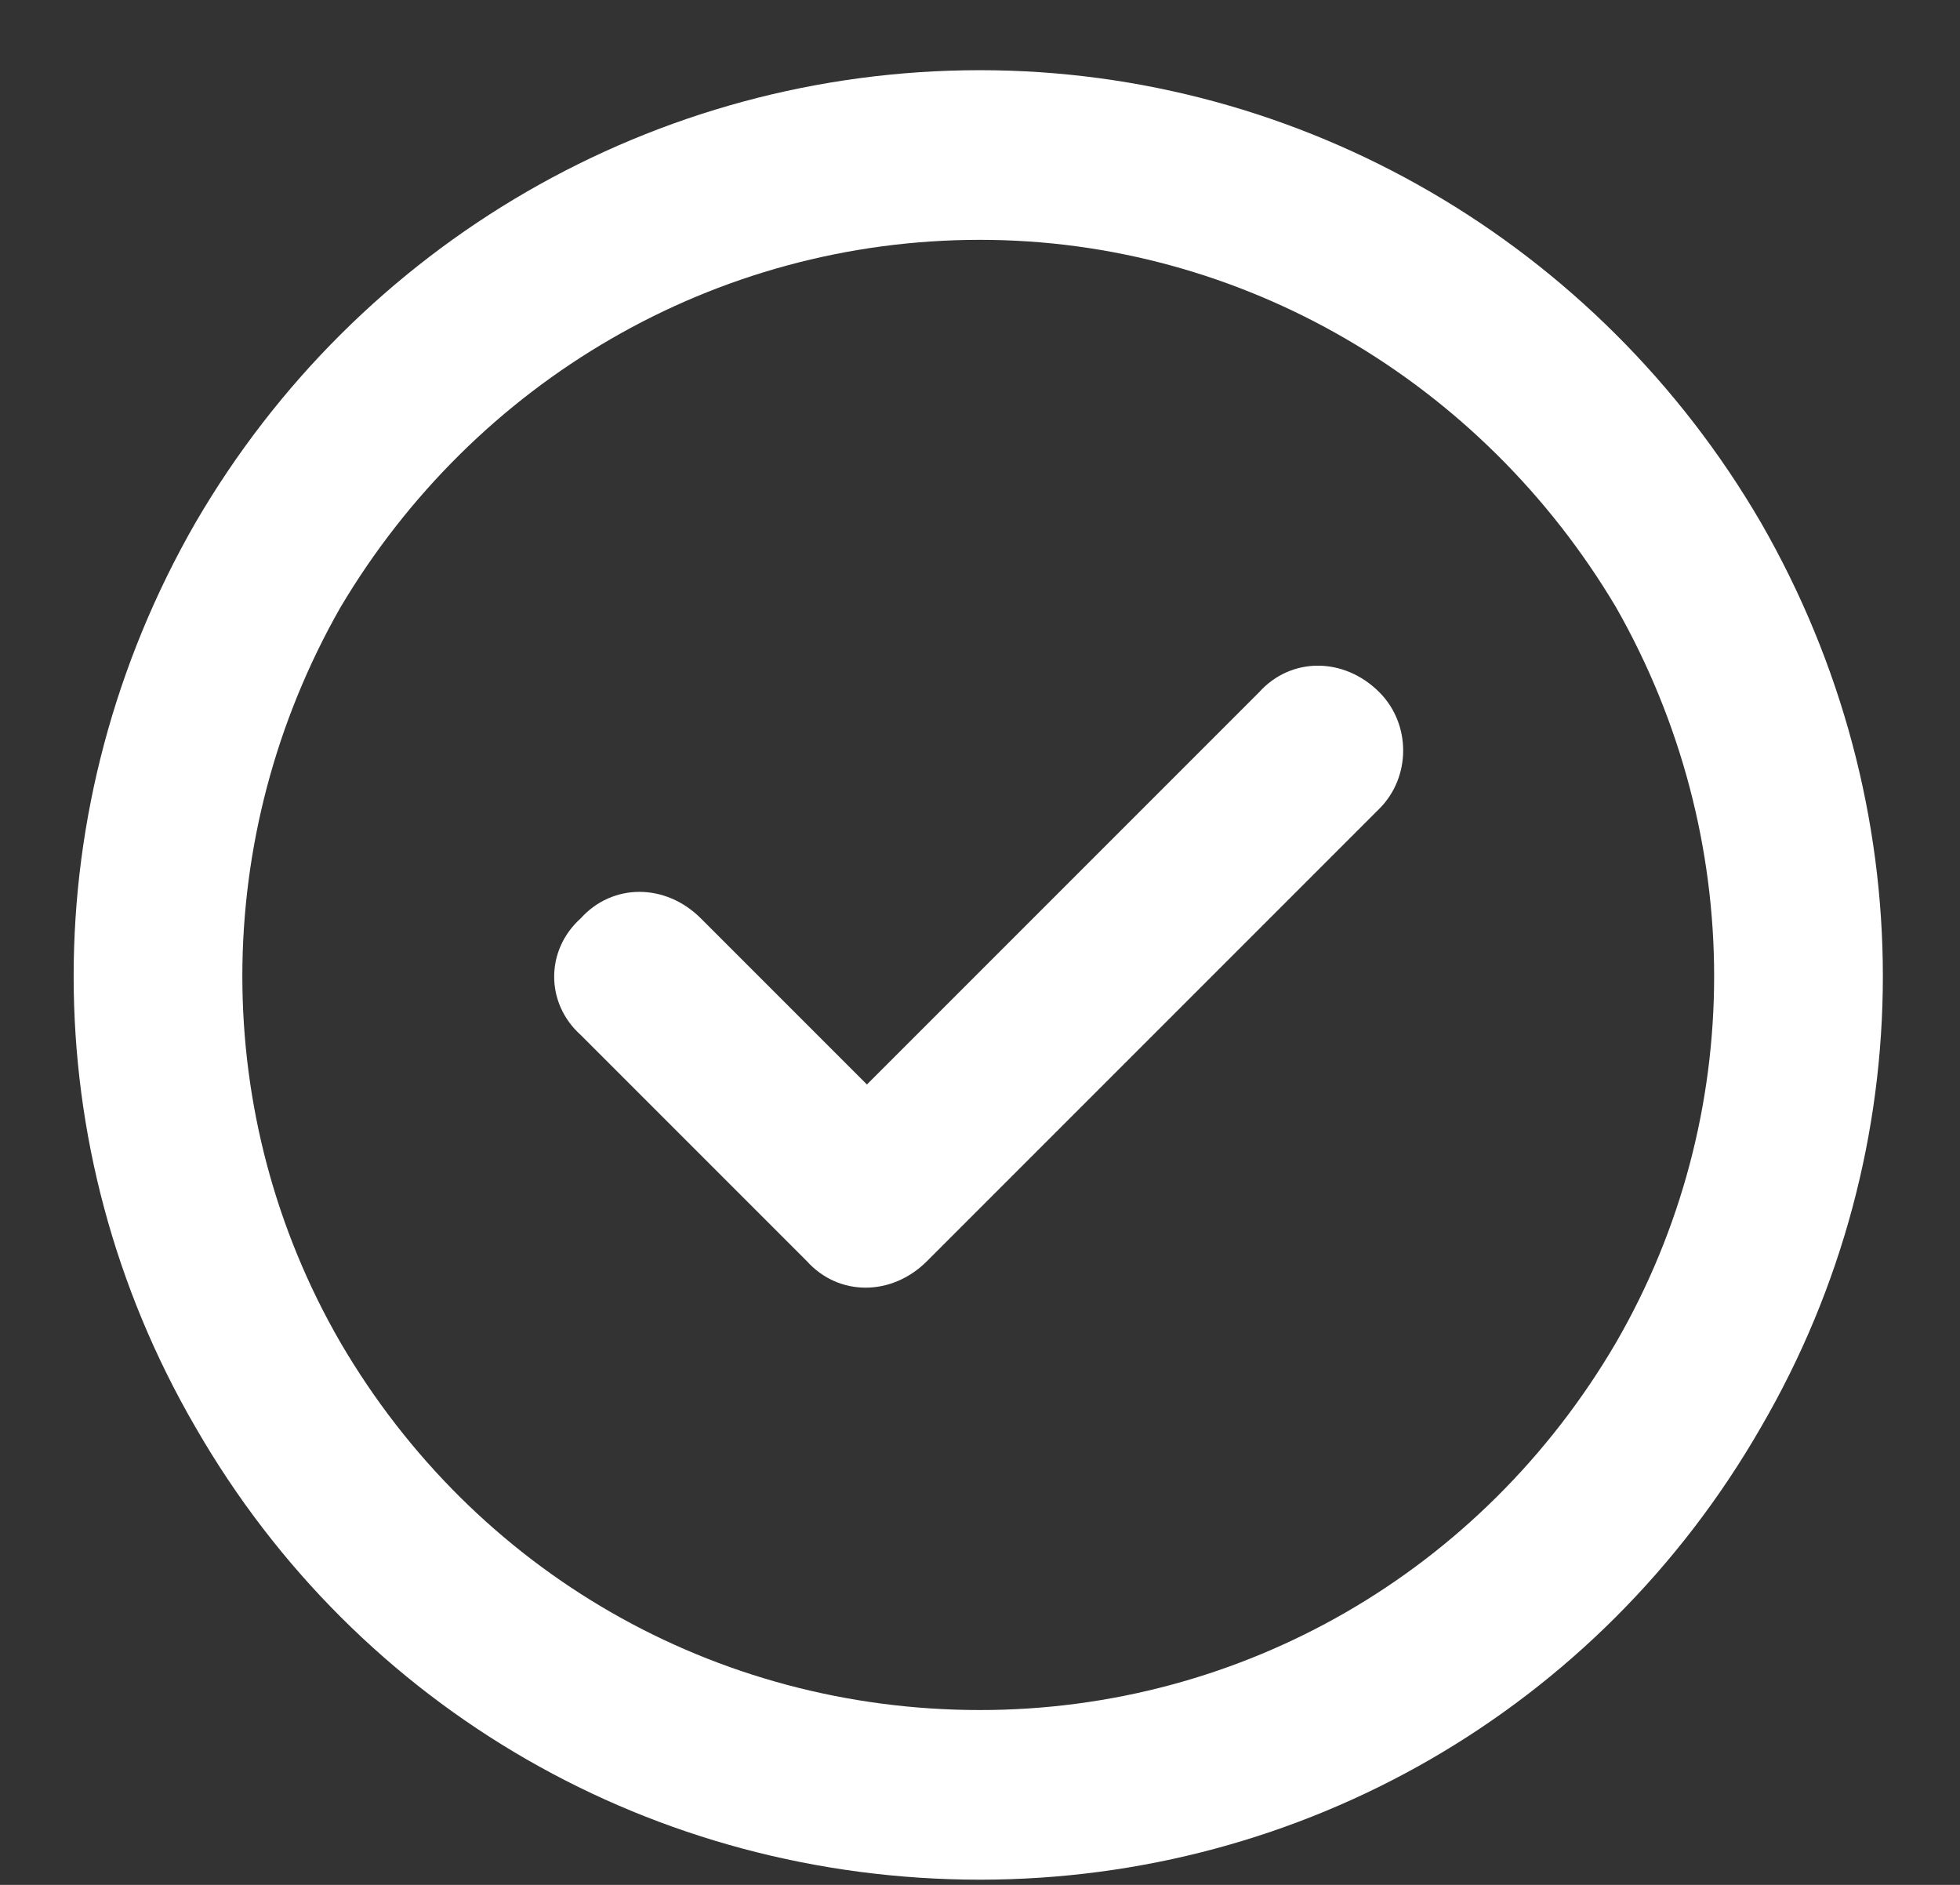 <svg width="26" height="25" viewBox="0 0 26 25" fill="none" xmlns="http://www.w3.org/2000/svg">
<rect x="0" y="0" width="26" height="25" fill="#333333" stroke="none"/>
<path d="M13 3.181C9.484 3.181 6.297 5.056 4.516 8.056C2.781 11.102 2.781 14.806 4.516 17.806C6.297 20.852 9.484 22.681 13 22.681C16.469 22.681 19.656 20.852 21.438 17.806C23.172 14.806 23.172 11.102 21.438 8.056C19.656 5.056 16.469 3.181 13 3.181ZM13 24.931C8.688 24.931 4.75 22.681 2.594 18.931C0.438 15.227 0.438 10.681 2.594 6.931C4.75 3.228 8.688 0.931 13 0.931C17.266 0.931 21.203 3.228 23.359 6.931C25.516 10.681 25.516 15.227 23.359 18.931C21.203 22.681 17.266 24.931 13 24.931ZM18.297 10.727L12.297 16.727C11.828 17.196 11.125 17.196 10.703 16.727L7.703 13.727C7.234 13.306 7.234 12.602 7.703 12.181C8.125 11.712 8.828 11.712 9.297 12.181L11.5 14.384L16.703 9.181C17.125 8.712 17.828 8.712 18.297 9.181C18.719 9.603 18.719 10.306 18.297 10.727Z" fill="white"/>
</svg>
